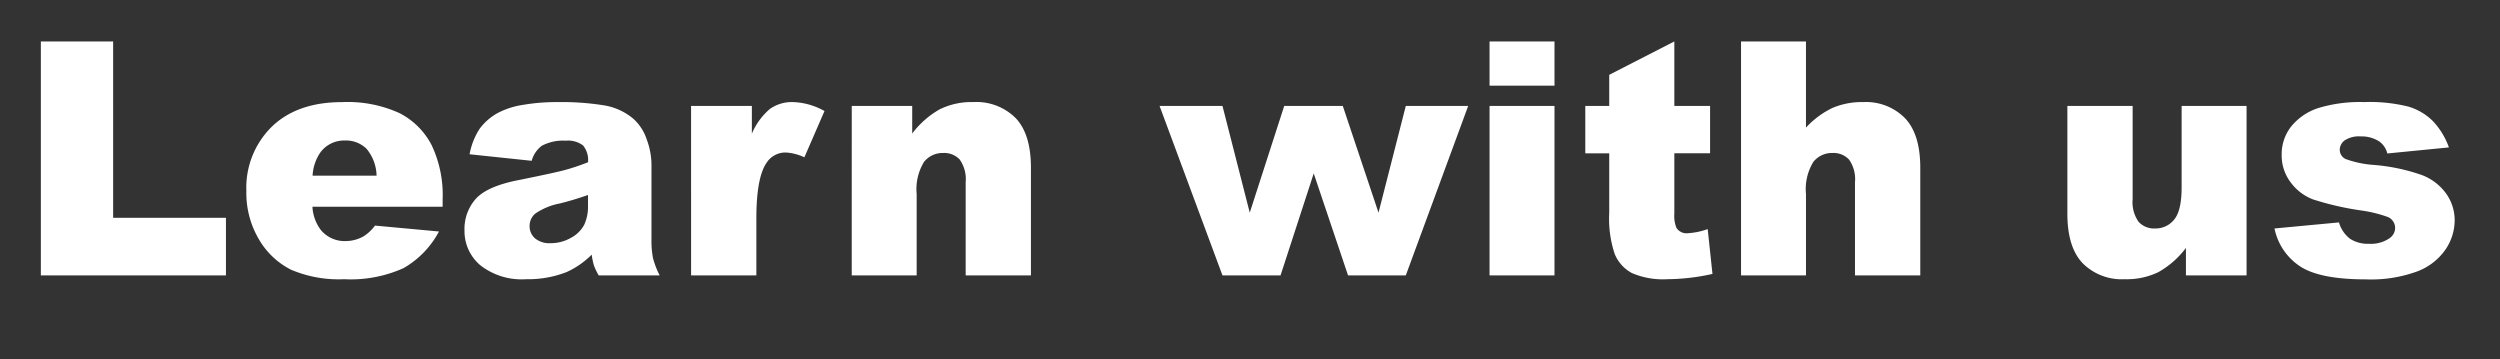 <svg xmlns="http://www.w3.org/2000/svg" xmlns:xlink="http://www.w3.org/1999/xlink" width="306" height="44" viewBox="0 0 306 44"><rect x="0" y="0" width="306" height="44" fill="#333333" stroke="none"/><defs><clipPath id="a"><rect width="306" height="44" transform="translate(-1237 8917)" fill="gray" stroke="#707070" stroke-width="1"/></clipPath></defs><g transform="translate(1237 -8917)" clip-path="url(#a)"><path d="M2.93-28.633h8.848V-7.051H25.586V0H2.93ZM52.109-8.4H36.172a5.145,5.145,0,0,0,1.035,2.852A3.769,3.769,0,0,0,40.215-4.2a4.518,4.518,0,0,0,2.227-.586,5.238,5.238,0,0,0,1.387-1.309l7.832.723A11.216,11.216,0,0,1,47.324-.889,15.751,15.751,0,0,1,40.039.469,14.91,14.91,0,0,1,33.555-.693a9.522,9.522,0,0,1-3.916-3.691,11.14,11.14,0,0,1-1.553-5.947A10.447,10.447,0,0,1,31.2-18.2q3.115-3.008,8.6-3.008a15.313,15.313,0,0,1,7.031,1.348,9.1,9.1,0,0,1,3.926,3.906A14.278,14.278,0,0,1,52.109-9.3Zm-8.086-3.809a5.314,5.314,0,0,0-1.24-3.3,3.6,3.6,0,0,0-2.646-1A3.6,3.6,0,0,0,37.109-15a5.509,5.509,0,0,0-.918,2.793Zm18.984-1.816-7.6-.8a8.529,8.529,0,0,1,1.24-3.135,6.839,6.839,0,0,1,2.334-1.982,9.767,9.767,0,0,1,3.008-.937,24.254,24.254,0,0,1,4.141-.332,32.906,32.906,0,0,1,5.742.4,7.381,7.381,0,0,1,3.613,1.67,5.857,5.857,0,0,1,1.6,2.49,9,9,0,0,1,.586,3.076v9.16a11.055,11.055,0,0,0,.186,2.295A10.3,10.3,0,0,0,78.672,0H71.211a7.612,7.612,0,0,1-.586-1.221,9.058,9.058,0,0,1-.273-1.318A10.291,10.291,0,0,1,67.246-.391a12.927,12.927,0,0,1-4.9.859A8.206,8.206,0,0,1,56.709-1.25a5.461,5.461,0,0,1-1.924-4.238,5.552,5.552,0,0,1,1.387-3.887q1.387-1.523,5.117-2.266,4.473-.9,5.8-1.26a27,27,0,0,0,2.813-.947A2.8,2.8,0,0,0,69.3-15.9a3.039,3.039,0,0,0-2.129-.586,5.507,5.507,0,0,0-2.93.625A3.424,3.424,0,0,0,63.008-14.023ZM69.9-9.844q-1.641.586-3.418,1.035a7.9,7.9,0,0,0-3.066,1.27,1.992,1.992,0,0,0-.664,1.465,1.979,1.979,0,0,0,.654,1.533,2.768,2.768,0,0,0,1.924.6A4.946,4.946,0,0,0,67.8-4.59a3.9,3.9,0,0,0,1.621-1.572A5.263,5.263,0,0,0,69.9-8.574Zm12.617-10.9h7.441v3.4a8.1,8.1,0,0,1,2.217-3.037A4.674,4.674,0,0,1,95-21.211a8.394,8.394,0,0,1,3.848,1.094l-2.461,5.664a6.249,6.249,0,0,0-2.227-.586,2.747,2.747,0,0,0-2.422,1.289q-1.23,1.816-1.23,6.8V0H82.52Zm19.668,0h7.4v3.379a11.019,11.019,0,0,1,3.359-2.959,8.845,8.845,0,0,1,4.141-.889,6.785,6.785,0,0,1,5.166,1.963q1.865,1.963,1.865,6.064V0h-7.988V-11.406a4.151,4.151,0,0,0-.723-2.764,2.58,2.58,0,0,0-2.031-.811,2.889,2.889,0,0,0-2.344,1.094,6.366,6.366,0,0,0-.9,3.926V0h-7.949Zm37.676,0h7.7L150.9-7.676l4.219-13.066h7.168L166.66-7.676,170-20.742h7.637L170,0h-7.07l-4.2-12.48L154.668,0h-7.109Zm40.391-7.891H188.2v5.41h-7.949Zm0,7.891H188.2V0h-7.949Zm22.617-7.891v7.891h4.375v5.8h-4.375v7.363a3.967,3.967,0,0,0,.254,1.758,1.453,1.453,0,0,0,1.367.664,8.713,8.713,0,0,0,2.461-.508l.586,5.488a25.881,25.881,0,0,1-5.508.645,9.572,9.572,0,0,1-4.375-.762,4.643,4.643,0,0,1-2.08-2.314,13.619,13.619,0,0,1-.674-5.029v-7.3h-2.93v-5.8h2.93v-3.809Zm8.164,0h7.949v10.547a10.73,10.73,0,0,1,3.223-2.4A9.15,9.15,0,0,1,226-21.211a6.692,6.692,0,0,1,5.107,1.973q1.865,1.973,1.865,6.055V0H224.98V-11.406a4.151,4.151,0,0,0-.723-2.764,2.58,2.58,0,0,0-2.031-.811,2.889,2.889,0,0,0-2.344,1.094,6.366,6.366,0,0,0-.9,3.926V0h-7.949ZM272.91,0h-7.422V-3.359a10.937,10.937,0,0,1-3.35,2.949,8.914,8.914,0,0,1-4.15.879,6.76,6.76,0,0,1-5.146-1.963q-1.865-1.963-1.865-6.045v-13.2h7.988V-9.336a4.193,4.193,0,0,0,.723,2.773,2.564,2.564,0,0,0,2.031.82,2.9,2.9,0,0,0,2.334-1.094q.908-1.094.908-3.926v-9.98h7.949Zm3.418-5.742,7.891-.742a3.892,3.892,0,0,0,1.367,2.012,4.062,4.062,0,0,0,2.344.605,3.959,3.959,0,0,0,2.48-.684,1.528,1.528,0,0,0,.684-1.27,1.452,1.452,0,0,0-.9-1.328,16.355,16.355,0,0,0-3.418-.82,35.641,35.641,0,0,1-5.752-1.338,6.07,6.07,0,0,1-2.715-2.08,5.4,5.4,0,0,1-1.1-3.34,5.474,5.474,0,0,1,1.191-3.535,7.093,7.093,0,0,1,3.281-2.217,17.419,17.419,0,0,1,5.605-.732,19.4,19.4,0,0,1,5.479.566,7.143,7.143,0,0,1,2.949,1.758,9.2,9.2,0,0,1,1.963,3.223l-7.539.742a2.577,2.577,0,0,0-.977-1.465,3.991,3.991,0,0,0-2.266-.625,3.21,3.21,0,0,0-1.963.479,1.429,1.429,0,0,0-.615,1.162,1.238,1.238,0,0,0,.781,1.152,12.606,12.606,0,0,0,3.4.7,23.262,23.262,0,0,1,5.9,1.25,6.5,6.5,0,0,1,2.959,2.285,5.616,5.616,0,0,1,1.025,3.262,6.421,6.421,0,0,1-1.084,3.5,7.338,7.338,0,0,1-3.418,2.705A16.407,16.407,0,0,1,287.52.488q-5.684,0-8.1-1.621A7.289,7.289,0,0,1,276.328-5.742Z" transform="translate(-1234.93 8950.707)" fill="#fff"/></g></svg>